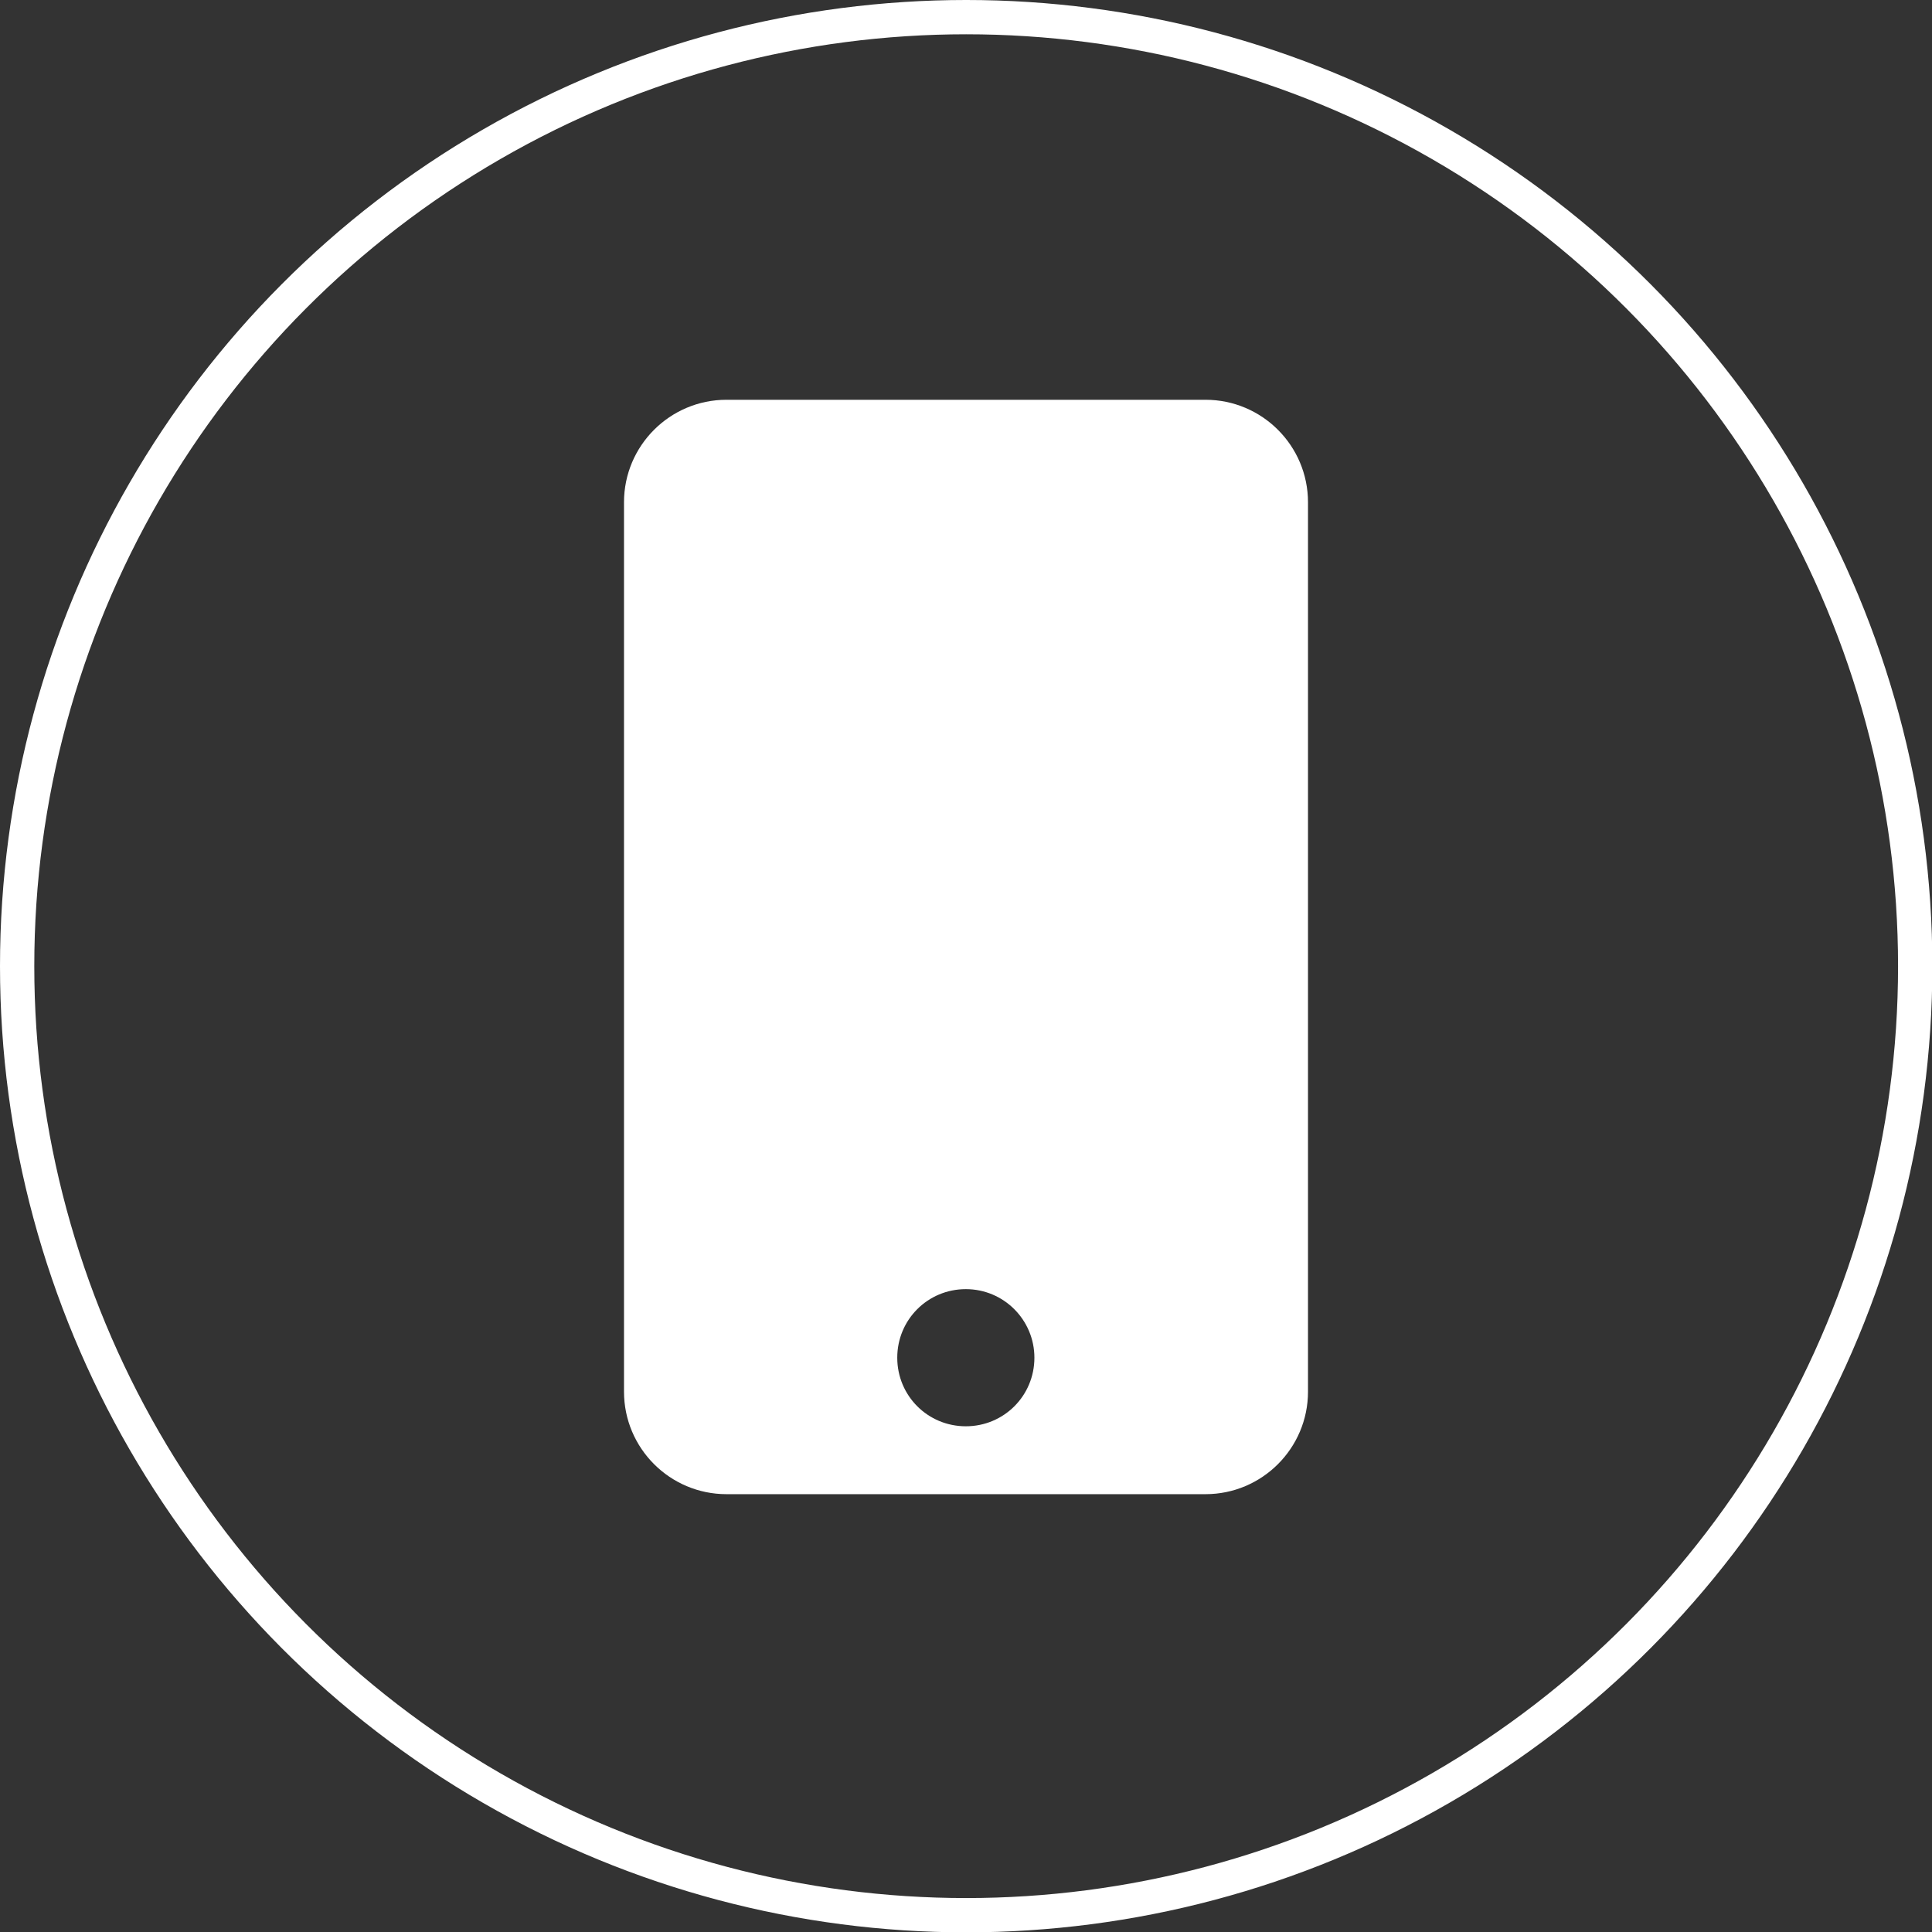 <?xml version="1.0" encoding="UTF-8"?> <svg xmlns="http://www.w3.org/2000/svg" id="Layer_2" viewBox="0 0 56.35 56.35"><rect x="0" y="0" width="56.35" height="56.35" fill="#333333" stroke="none"/><defs><style> .cls-1 { fill: none; stroke: #fff; stroke-miterlimit: 10; } .cls-2 { fill: #fff; } </style></defs><g id="Layer_1-2" data-name="Layer_1"><path class="cls-2" d="M38.15,14.65v25.94c0,1.65-1.34,2.99-2.99,2.99h-13.97c-1.65,0-2.99-1.34-2.99-2.99V14.65c0-1.65,1.34-2.99,2.99-2.99h13.97c1.65,0,2.99,1.34,2.99,2.99ZM30.17,39.6c0-1.1-.89-2-2-2s-2,.89-2,2,.89,2,2,2,2-.89,2-2Z"></path><circle class="cls-1" cx="28.18" cy="28.18" r="27.68"></circle></g></svg> 